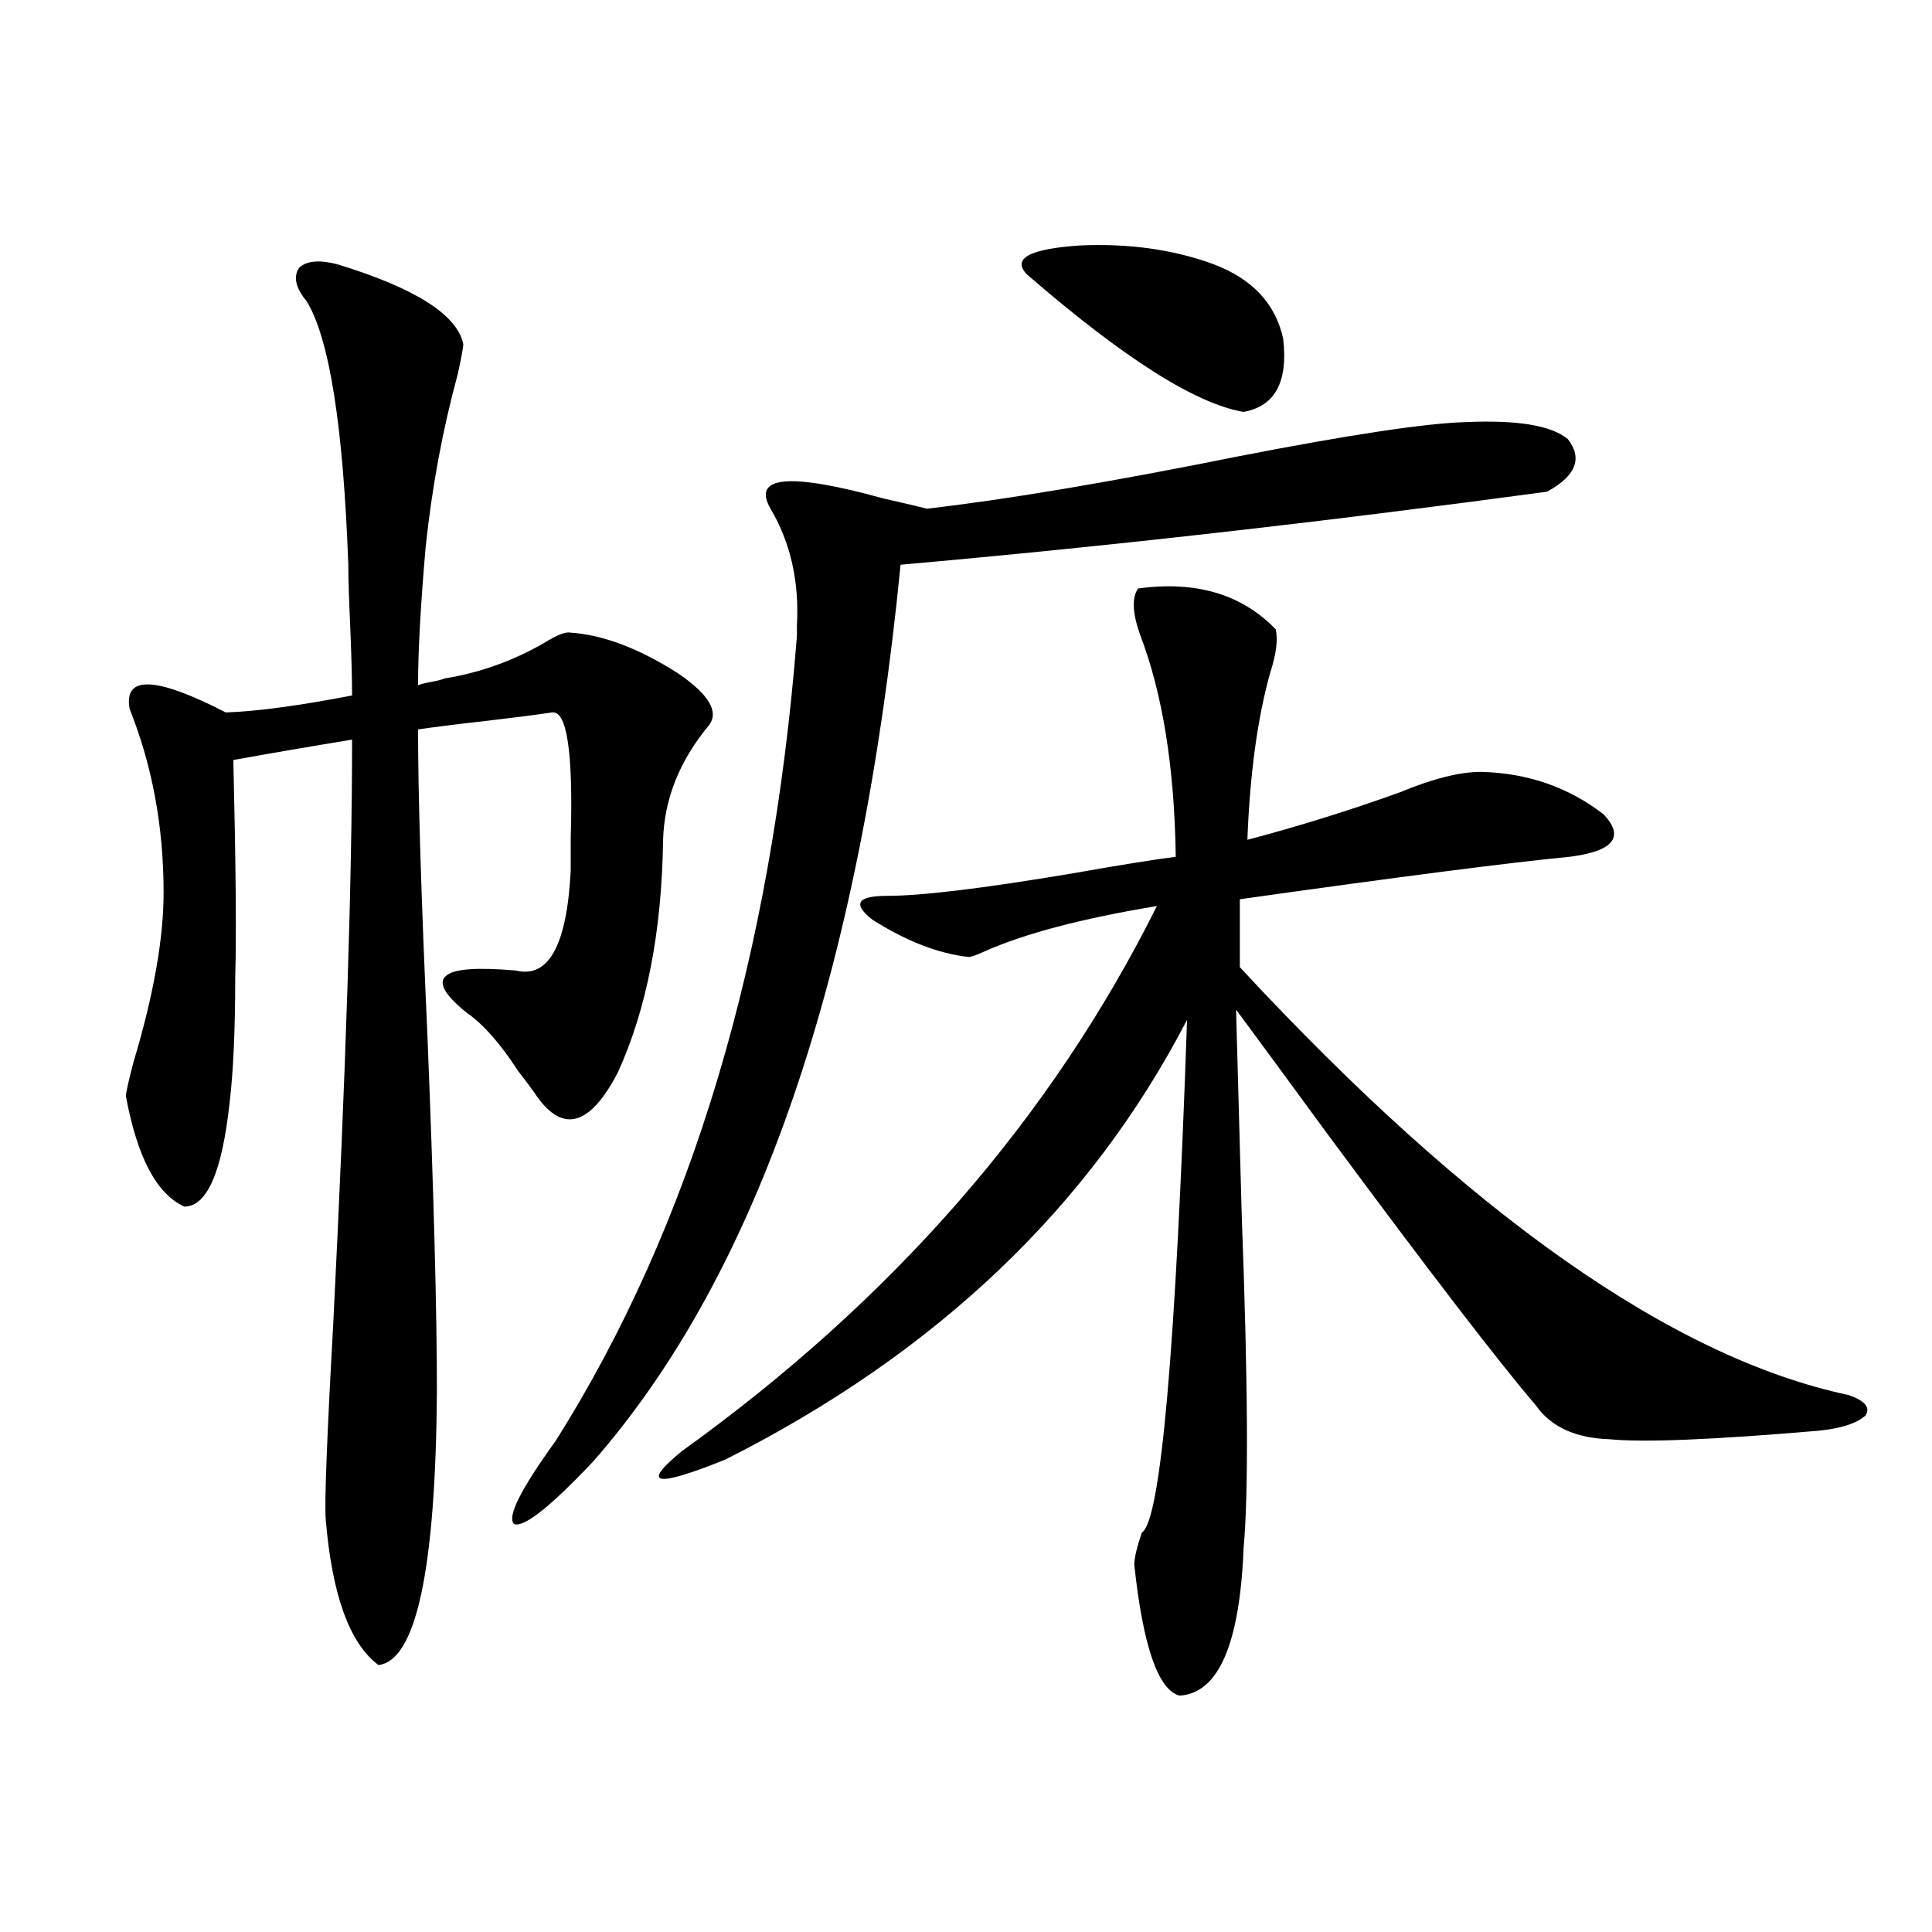 <?xml version="1.0" encoding="utf-8"?>
<!-- Generator: Adobe Illustrator 16.0.0, SVG Export Plug-In . SVG Version: 6.00 Build 0)  -->
<!DOCTYPE svg PUBLIC "-//W3C//DTD SVG 1.1//EN" "http://www.w3.org/Graphics/SVG/1.1/DTD/svg11.dtd">
<svg version="1.1" id="图层_1" xmlns="http://www.w3.org/2000/svg" xmlns:xlink="http://www.w3.org/1999/xlink" x="0px" y="0px"
	 width="1000px" height="1000px" viewBox="0 0 1000 1000" enable-background="new 0 0 1000 1000" xml:space="preserve">
<path d="M230.043,351.184c18.201-2.925,35.441-9.077,51.706-18.457c6.494-4.093,11.052-5.851,13.658-5.273
	c16.905,1.181,35.441,8.212,55.608,21.094c16.25,11.138,21.463,20.215,15.609,27.246c-14.969,18.169-22.773,37.793-23.414,58.887
	c-0.655,47.461-8.46,87.603-23.414,120.41c-14.313,27.548-28.292,31.641-41.95,12.305c-1.951-2.925-5.213-7.319-9.756-13.184
	c-9.115-14.063-17.896-24.019-26.341-29.883c-11.707-9.366-15.289-15.82-10.731-19.336c3.902-3.516,15.93-4.395,36.097-2.637
	c16.905,4.106,26.341-13.184,28.292-51.855c0-3.516,0-9.077,0-16.699c1.296-44.522-1.951-66.206-9.756-65.039
	c-7.805,1.181-19.191,2.637-34.146,4.395c-15.609,1.758-27.316,3.228-35.121,4.395c0,33.989,1.616,87.012,4.878,159.082
	c3.247,80.859,4.878,142.095,4.878,183.691c-0.655,91.997-10.731,139.155-30.243,141.504
	c-14.969-11.138-24.069-36.337-27.316-75.586c-0.655-8.789,0.641-42.476,3.902-101.074c6.494-129.487,9.756-230.273,9.756-302.344
	c-21.463,3.516-41.95,7.031-61.462,10.547c1.296,53.915,1.616,91.406,0.976,112.5c0,26.958-0.976,48.642-2.927,65.039
	c-3.902,35.747-11.707,53.613-23.414,53.613c-14.313-6.44-24.39-25.488-30.243-57.129c0-1.758,1.296-7.608,3.902-17.578
	c10.396-34.565,15.609-63.858,15.609-87.891c0-33.976-5.854-65.616-17.561-94.922c-3.262-17.578,13.323-16.987,49.755,1.758
	c16.25-0.577,38.048-3.516,65.364-8.789c0-8.198-0.335-20.215-0.976-36.035c-0.655-14.063-0.976-24.609-0.976-31.641
	c-2.606-71.479-9.756-116.895-21.463-136.23c-5.854-7.031-7.164-12.882-3.902-17.578c3.902-3.516,10.396-4.093,19.512-1.758
	c40.319,12.305,62.103,26.079,65.364,41.309c0,1.758-0.976,7.031-2.927,15.82c-7.805,28.716-13.338,58.599-16.585,89.648
	c-2.606,29.883-3.902,53.613-3.902,71.191c1.296-0.577,3.567-1.167,6.829-1.758C226.461,352.364,228.732,351.774,230.043,351.184z
	 M758.811,218.469c26.661-1.167,44.222,1.758,52.682,8.789c7.805,9.97,4.223,19.048-10.731,27.246
	c-117.07,15.82-228.622,28.427-334.626,37.793c-20.822,212.118-73.824,366.806-159.021,464.063
	c-22.118,23.442-35.776,34.277-40.975,32.52c-3.902-3.516,3.247-17.866,21.463-43.066
	c70.242-111.319,111.857-250.187,124.875-416.602c0-1.167,0-2.925,0-5.273c1.296-22.852-3.262-43.066-13.658-60.645
	c-9.756-16.987,9.756-18.745,58.535-5.273c10.396,2.349,17.881,4.106,22.438,5.273c40.975-4.683,94.952-13.761,161.947-27.246
	C698.965,224.923,737.988,219.06,758.811,218.469z M589.059,304.602c29.908-4.093,53.657,2.938,71.218,21.094
	c1.296,5.273,0.32,12.896-2.927,22.852c-6.509,23.442-10.411,52.157-11.707,86.133c26.661-7.031,53.002-15.229,79.022-24.609
	c16.905-7.031,30.884-10.547,41.95-10.547c24.055,0.591,45.197,7.91,63.413,21.973c11.052,11.728,5.198,19.048-17.561,21.973
	c-30.578,2.938-87.482,10.259-170.728,21.973v35.156c119.021,128.32,224.05,202.148,315.114,221.484
	c8.445,2.938,11.372,6.454,8.78,10.547c-4.558,4.106-12.683,6.743-24.39,7.91c-54.633,4.696-90.729,6.152-108.29,4.395
	c-17.561-0.577-30.243-6.44-38.048-17.578c-19.512-22.852-55.288-69.434-107.314-139.746
	c-20.167-27.534-36.097-49.219-47.804-65.039c0.641,24.032,1.616,59.478,2.927,106.348c3.247,86.724,3.567,144.141,0.976,172.266
	c-1.951,49.796-13.018,75.284-33.17,76.465c-11.066-2.938-18.871-25.488-23.414-67.676c0-3.516,1.296-9.077,3.902-16.699
	c9.756-5.851,17.561-94.331,23.414-265.43c-50.09,96.68-129.753,172.567-239.019,227.637c-36.432,14.653-43.901,13.184-22.438-4.395
	c109.266-78.511,191.215-172.554,245.848-282.129c-39.023,6.454-68.946,14.364-89.754,23.73c-3.902,1.758-6.509,2.637-7.805,2.637
	c-15.609-1.758-32.194-8.198-49.755-19.336c-10.411-8.198-7.805-12.305,7.805-12.305c17.561,0,49.1-3.804,94.632-11.426
	c26.661-4.683,44.877-7.608,54.633-8.789c-0.655-46.28-6.829-84.663-18.536-115.137
	C586.132,317.208,585.797,309.298,589.059,304.602z M628.082,136.73c20.152,7.622,32.194,20.517,36.097,38.672
	c2.592,22.274-4.237,34.868-20.487,37.793c-24.725-4.093-62.117-27.823-112.192-71.191c-7.805-8.198,1.296-13.184,27.316-14.941
	C584.181,125.896,607.26,129.122,628.082,136.73z"/>
</svg>
